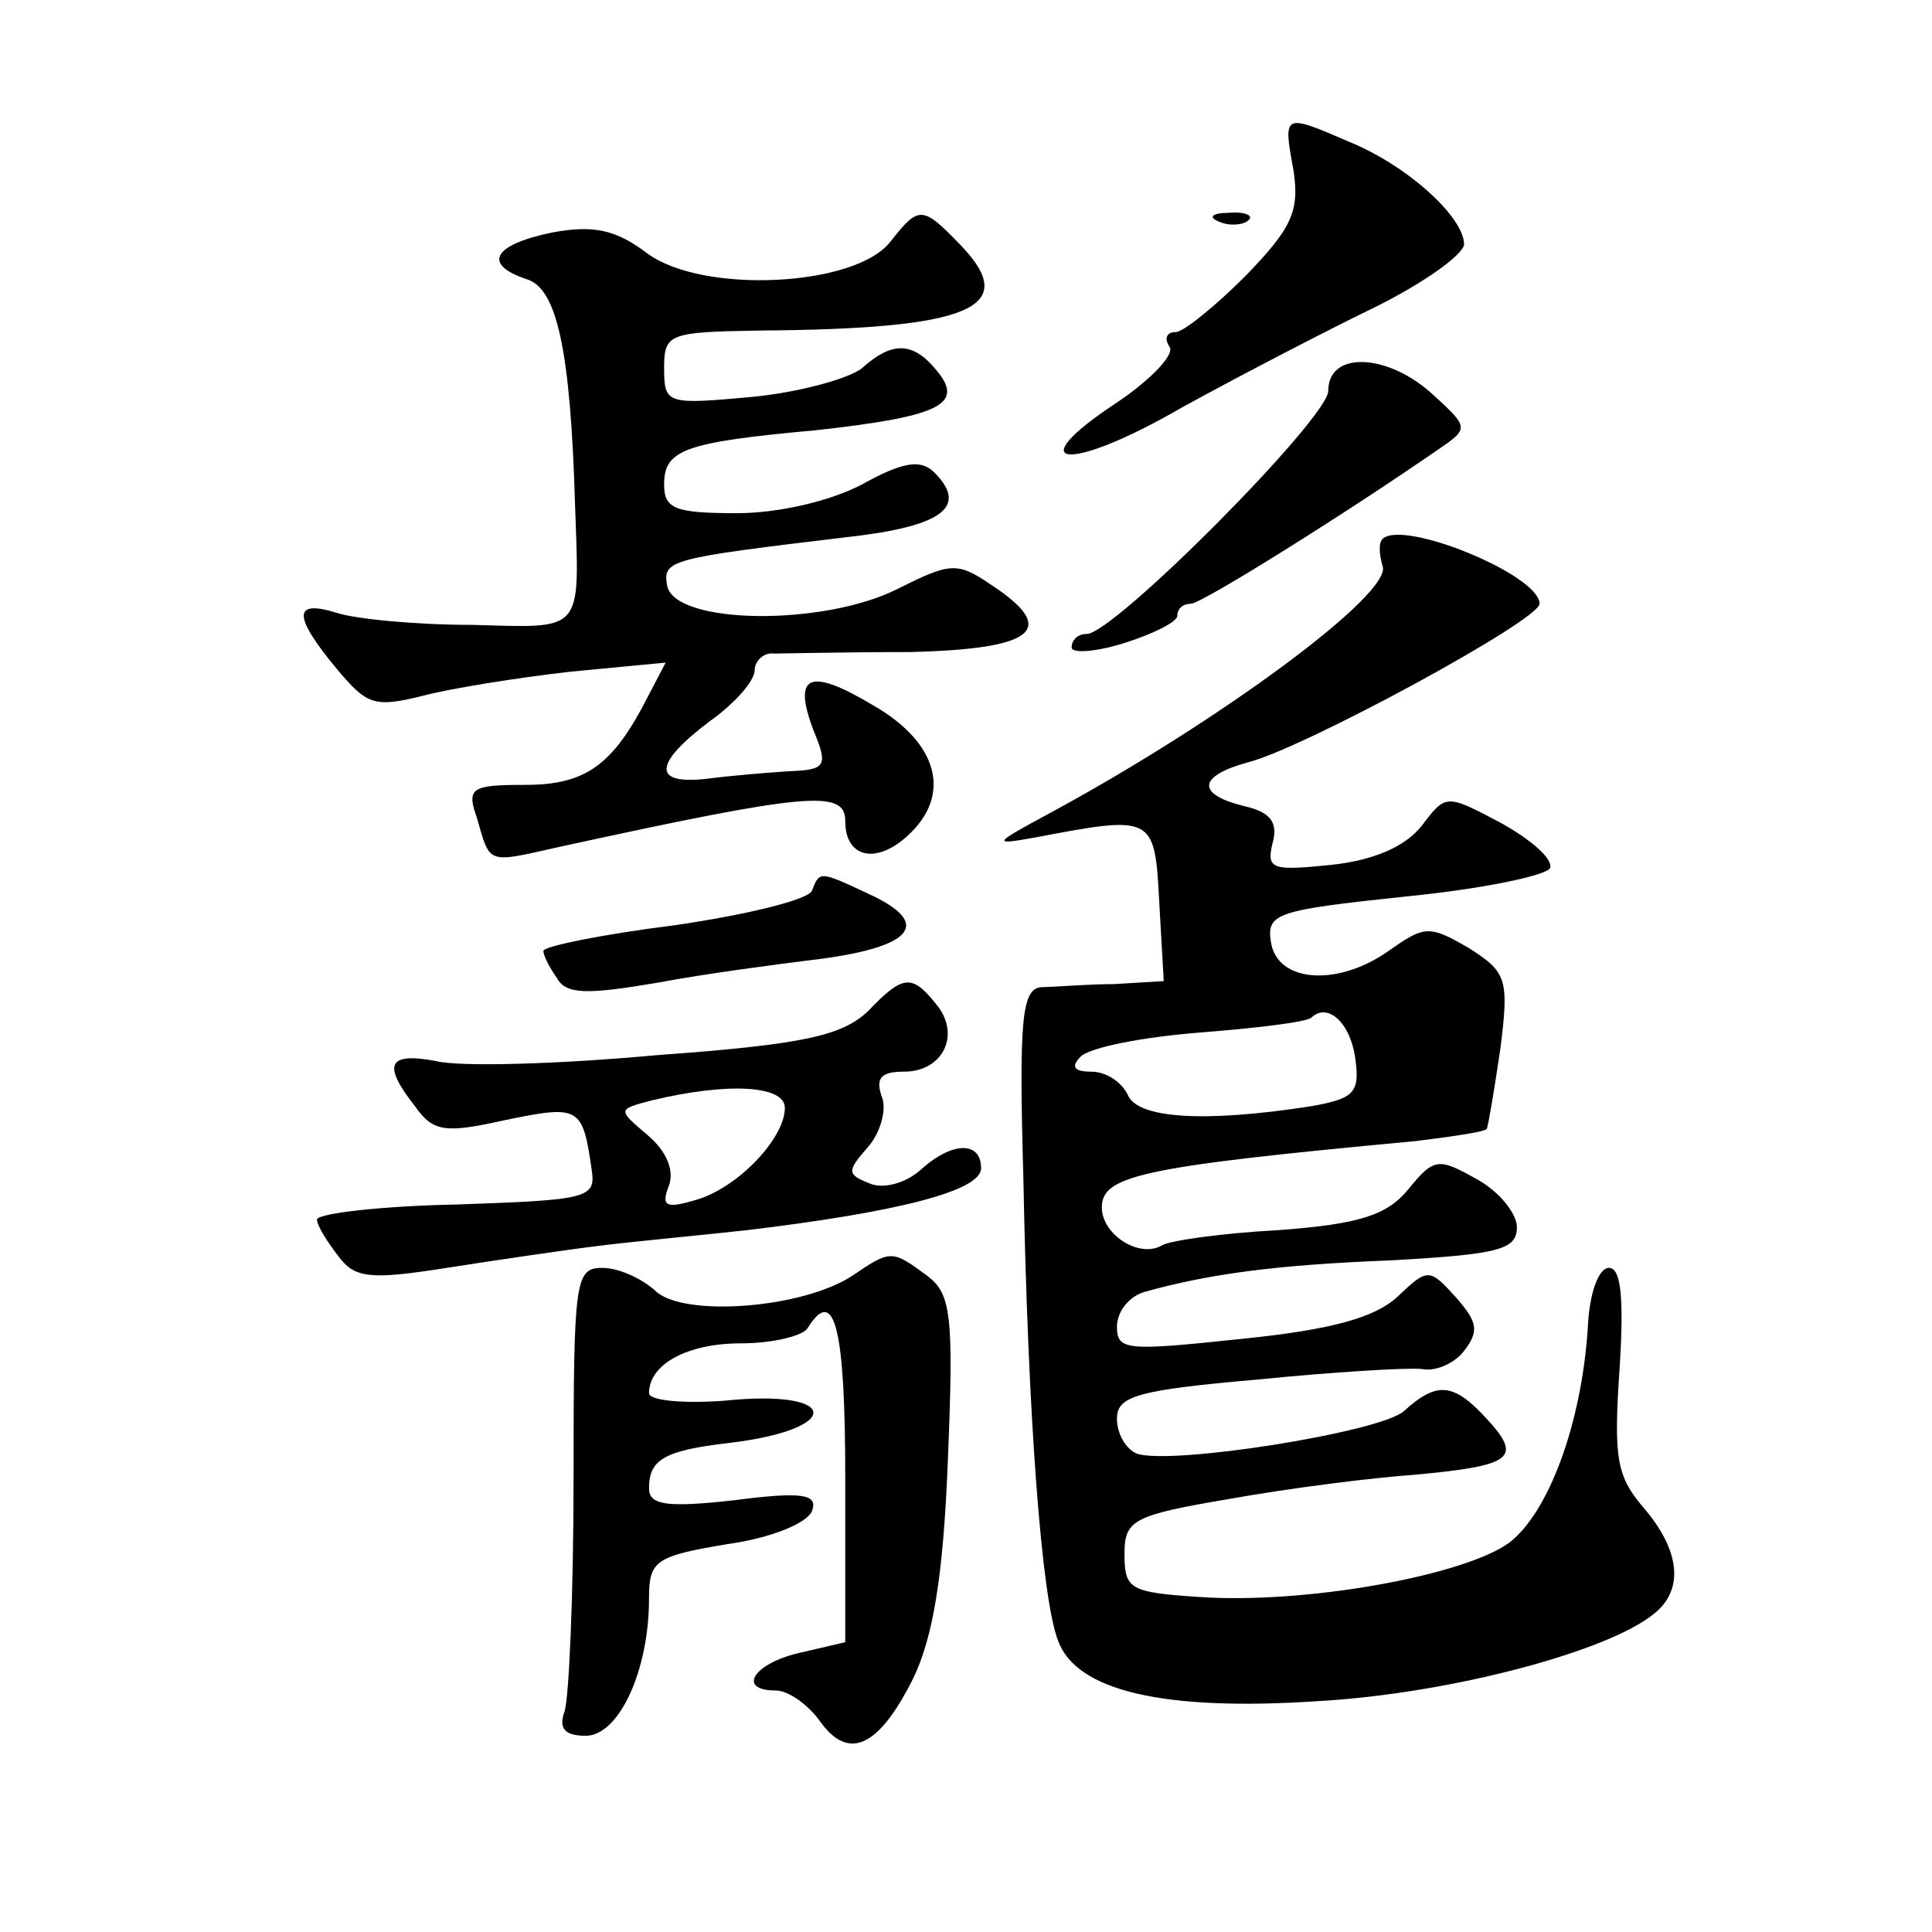 <?xml version="1.0" standalone="no"?>
<!DOCTYPE svg PUBLIC "-//W3C//DTD SVG 20010904//EN"
 "http://www.w3.org/TR/2001/REC-SVG-20010904/DTD/svg10.dtd">
<svg version="1.0" xmlns="http://www.w3.org/2000/svg"
 width="128pt" height="128pt" viewBox="0 0 128 128"
 preserveAspectRatio="xMidYMid meet">
<g transform="translate(0,128) scale(0.1,-0.1)"
fill="#0" stroke="none">
<path d="M857 1167 c4 -27 -1 -38 -32 -70 -20 -20 -41 -37 -46 -37 -6 0 -8 -4 -4
-10 3 -5 -12 -21 -34 -36 -67 -44 -34 -48 42 -4 40 22 98 52 129 67 32 16 57 34
58 41 0 18 -37 52 -76 68 -44 19 -44 19 -37 -19z M590 1120 c-23 -30 -124 -35 -161
-8 -21 16 -36 19 -63 14 -39 -8 -47 -21 -17 -31 20 -6 29 -47 32 -150 3 -85 6 -81
-68 -79 -38 0 -78 4 -90 8 -29 9 -29 -2 0 -37 20 -24 25 -26 57 -18 19 5 63 12
98 16 l63 6 -12 -23 c-23 -45 -41 -58 -81 -58 -36 0 -39 -2 -32 -22 9 -31 6 -30
55 -19 165 36 189 38 189 17 0 -24 20 -29 41 -10 30 27 21 62 -23 87 -42 25 -53
20 -39 -17 10 -24 8 -26 -17 -27 -15 -1 -39 -3 -54 -5 -36 -4 -35 10 2 38 17 12
30 27 30 34 0 6 6 12 13 11 6 0 47 1 90 1 83 2 99 15 53 45 -22 15 -27 14 -61 -3
-49 -25 -148 -24 -153 2 -3 17 1 18 118 32 64 7 82 20 59 43 -9 9 -21 7 -48 -8
-21 -11 -55 -19 -83 -19 -41 0 -48 3 -48 19 0 23 13 28 101 36 81 9 98 17 80 39
-16 20 -30 20 -50 2 -9 -7 -42 -16 -73 -19 -56 -5 -58 -5 -58 19 0 23 3 24 63 25
140 1 173 15 134 56 -26 27 -28 27 -47 3z M808 1133 c7 -3 16 -2 19 1 4 3 -2 6
-13 5 -11 0 -14 -3 -6 -6z M880 1021 c0 -18 -142 -161 -160 -161 -6 0 -10 -4 -10
-9 0 -4 16 -3 35 3 19 6 35 14 35 18 0 5 4 8 9 8 7 0 103 60 165 103 19 13 19 14
-4 35 -30 28 -70 30 -70 3z M916 923 c-3 -3 -2 -11 0 -18 7 -18 -108 -103 -221
-164 -37 -20 -38 -21 -10 -16 79 15 80 15 83 -42 l3 -53 -33 -2 c-18 0 -40 -2 -48
-2 -13 -1 -15 -21 -12 -126 3 -158 12 -279 23 -307 12 -33 69 -47 173 -40 87 5
192 33 222 58 20 16 17 42 -7 70 -18 21 -20 33 -16 92 3 47 1 67 -7 67 -7 0 -13
-17 -14 -39 -4 -64 -26 -123 -52 -143 -30 -22 -136 -41 -206 -36 -45 3 -49 5 -49
28 0 23 5 26 70 37 39 7 94 14 123 16 64 6 71 11 47 37 -22 24 -33 25 -55 5 -16
-14 -155 -36 -177 -28 -7 3 -13 13 -13 23 0 15 13 19 93 26 50 5 99 8 109 7 9 -2
22 4 28 12 10 13 9 19 -5 35 -18 20 -19 20 -39 1 -15 -14 -44 -22 -103 -28 -76
-8 -83 -8 -83 8 0 10 8 20 18 23 43 12 87 18 164 21 71 4 83 7 83 22 0 9 -12 24
-27 32 -25 14 -28 14 -45 -7 -14 -17 -32 -23 -86 -27 -38 -2 -72 -7 -77 -10 -15
-9 -40 7 -40 25 0 21 25 27 208 44 24 3 45 6 47 8 1 2 5 26 9 53 6 47 4 51 -21
67 -26 15 -29 15 -53 -2 -34 -24 -74 -21 -78 6 -3 19 4 21 89 30 51 5 94 14 96
19 2 6 -13 19 -33 30 -36 19 -36 19 -52 -2 -11 -14 -32 -23 -60 -26 -39 -4 -43
-3 -39 14 4 14 -1 21 -19 25 -32 8 -30 20 3 29 36 9 193 94 193 105 0 19 -90 56
-104 43z m-18 -345 c3 -22 -1 -26 -30 -31 -71 -11 -115 -8 -121 8 -4 8 -14 15 -24
15 -11 0 -14 3 -7 10 6 6 41 13 80 16 38 3 71 7 73 10 11 10 26 -4 29 -28z M538
690 c-2 -6 -43 -16 -91 -23 -48 -6 -87 -14 -87 -17 0 -3 4 -11 9 -18 6 -11 20 -11
67 -3 32 6 78 12 102 15 67 8 81 24 37 44 -32 15 -32 15 -37 2z M575 610 c-17 -16
-42 -22 -139 -29 -65 -6 -131 -8 -147 -4 -32 6 -36 -2 -14 -30 12 -17 20 -18 60
-9 49 10 51 9 57 -33 3 -19 -3 -20 -89 -23 -51 -1 -93 -6 -93 -10 0 -4 7 -15 14
-24 11 -15 21 -16 72 -8 32 5 79 12 104 15 25 3 68 7 95 10 100 12 155 26 155 41
0 18 -19 18 -40 -1 -10 -9 -25 -13 -34 -9 -15 6 -15 8 -1 24 8 9 13 25 9 34 -4
12 0 16 15 16 26 0 38 25 21 45 -16 20 -22 19 -45 -5z m-55 -64 c0 -20 -31 -53
-59 -61 -20 -6 -23 -4 -18 9 4 10 -1 23 -14 34 -20 17 -20 17 3 23 50 12 88 10
88 -5z M565 435 c-33 -22 -113 -28 -131 -10 -9 8 -24 15 -35 15 -18 0 -19 -8 -19
-139 0 -77 -3 -146 -6 -155 -4 -11 0 -16 14 -16 22 0 42 43 42 91 0 25 4 28 52
36 29 4 53 14 56 22 4 11 -6 13 -52 7 -45 -5 -56 -3 -56 8 0 19 10 25 53 30 76
9 74 36 -3 28 -27 -2 -50 0 -50 5 0 19 25 33 61 33 21 0 41 5 44 10 18 29 25 0
25 -99 l0 -109 -30 -7 c-31 -7 -42 -25 -16 -25 8 0 21 -9 29 -20 19 -27 39 -18
62 28 13 27 20 67 23 145 4 97 2 110 -14 122 -23 17 -24 17 -49 0z"/>
</g>
</svg>
